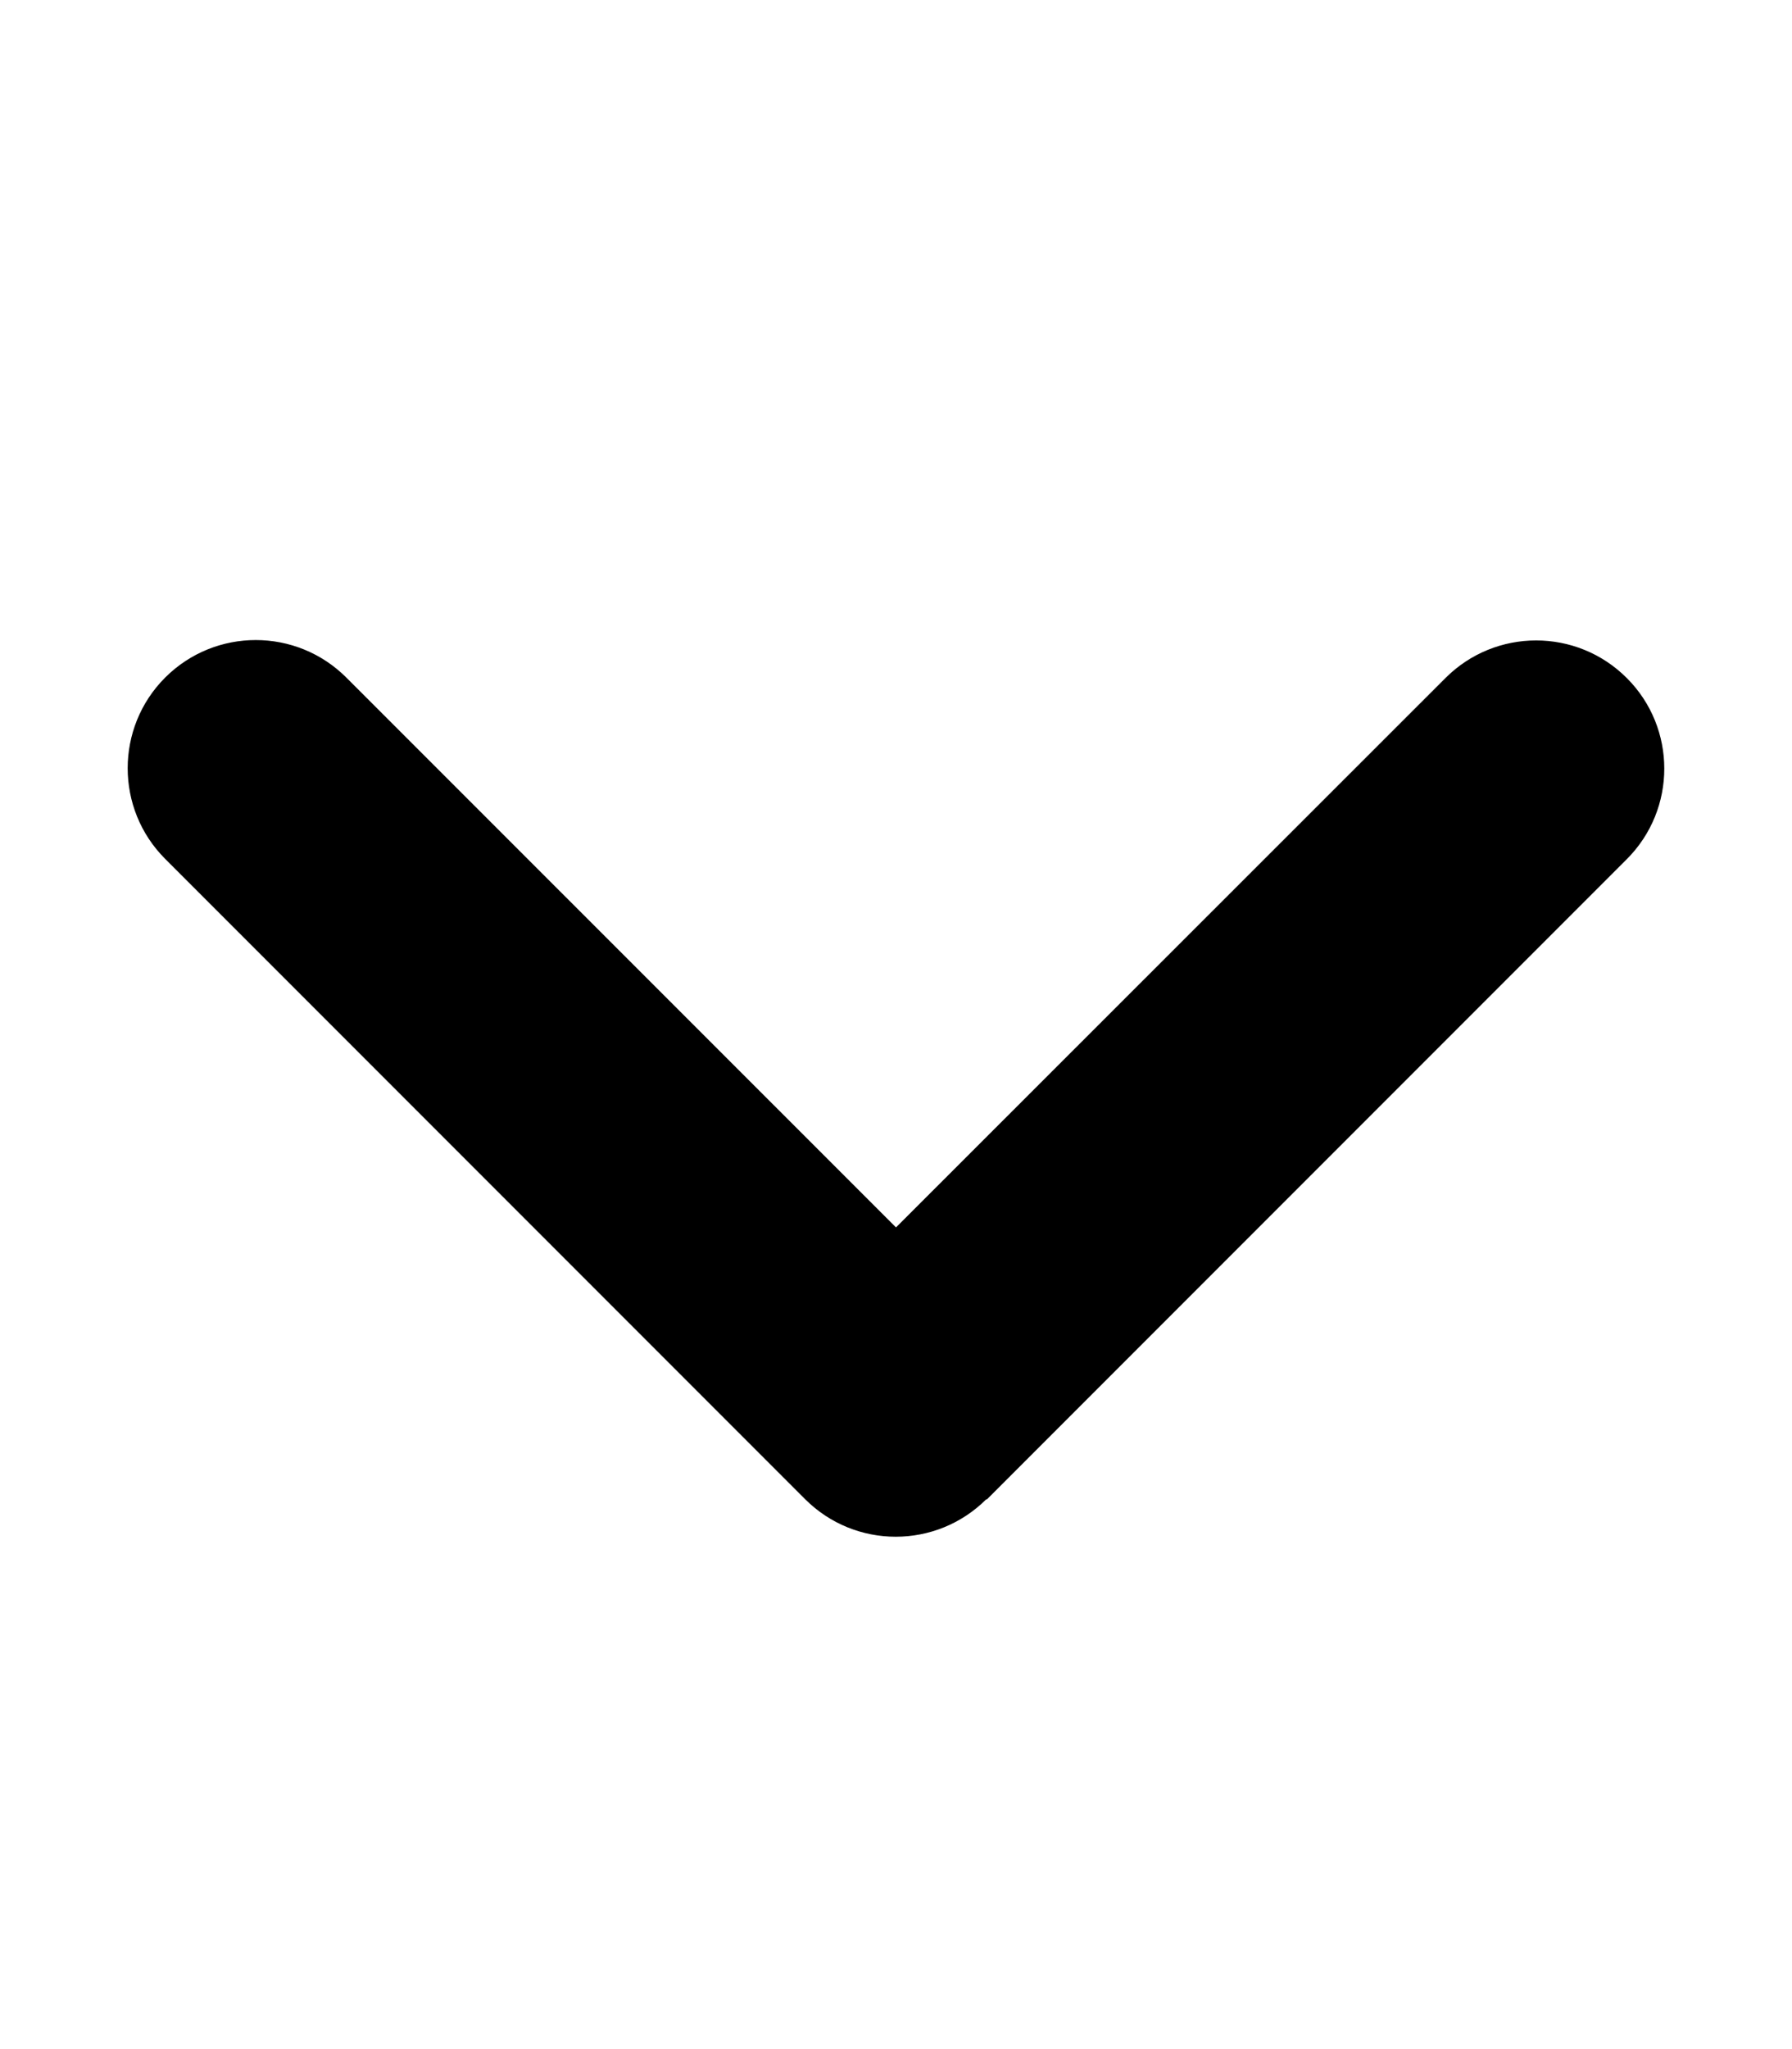 <svg width="14" height="16" viewBox="0 0 14 16" fill="none" xmlns="http://www.w3.org/2000/svg">
<path d="M7.706 11.706C7.315 12.097 6.681 12.097 6.29 11.706L1.29 6.706C0.9 6.316 0.9 5.681 1.29 5.291C1.681 4.9 2.315 4.9 2.706 5.291L7 9.584L11.293 5.294C11.684 4.903 12.318 4.903 12.709 5.294C13.1 5.684 13.1 6.319 12.709 6.709L7.709 11.709L7.706 11.706Z" fill="black"/>
</svg>
